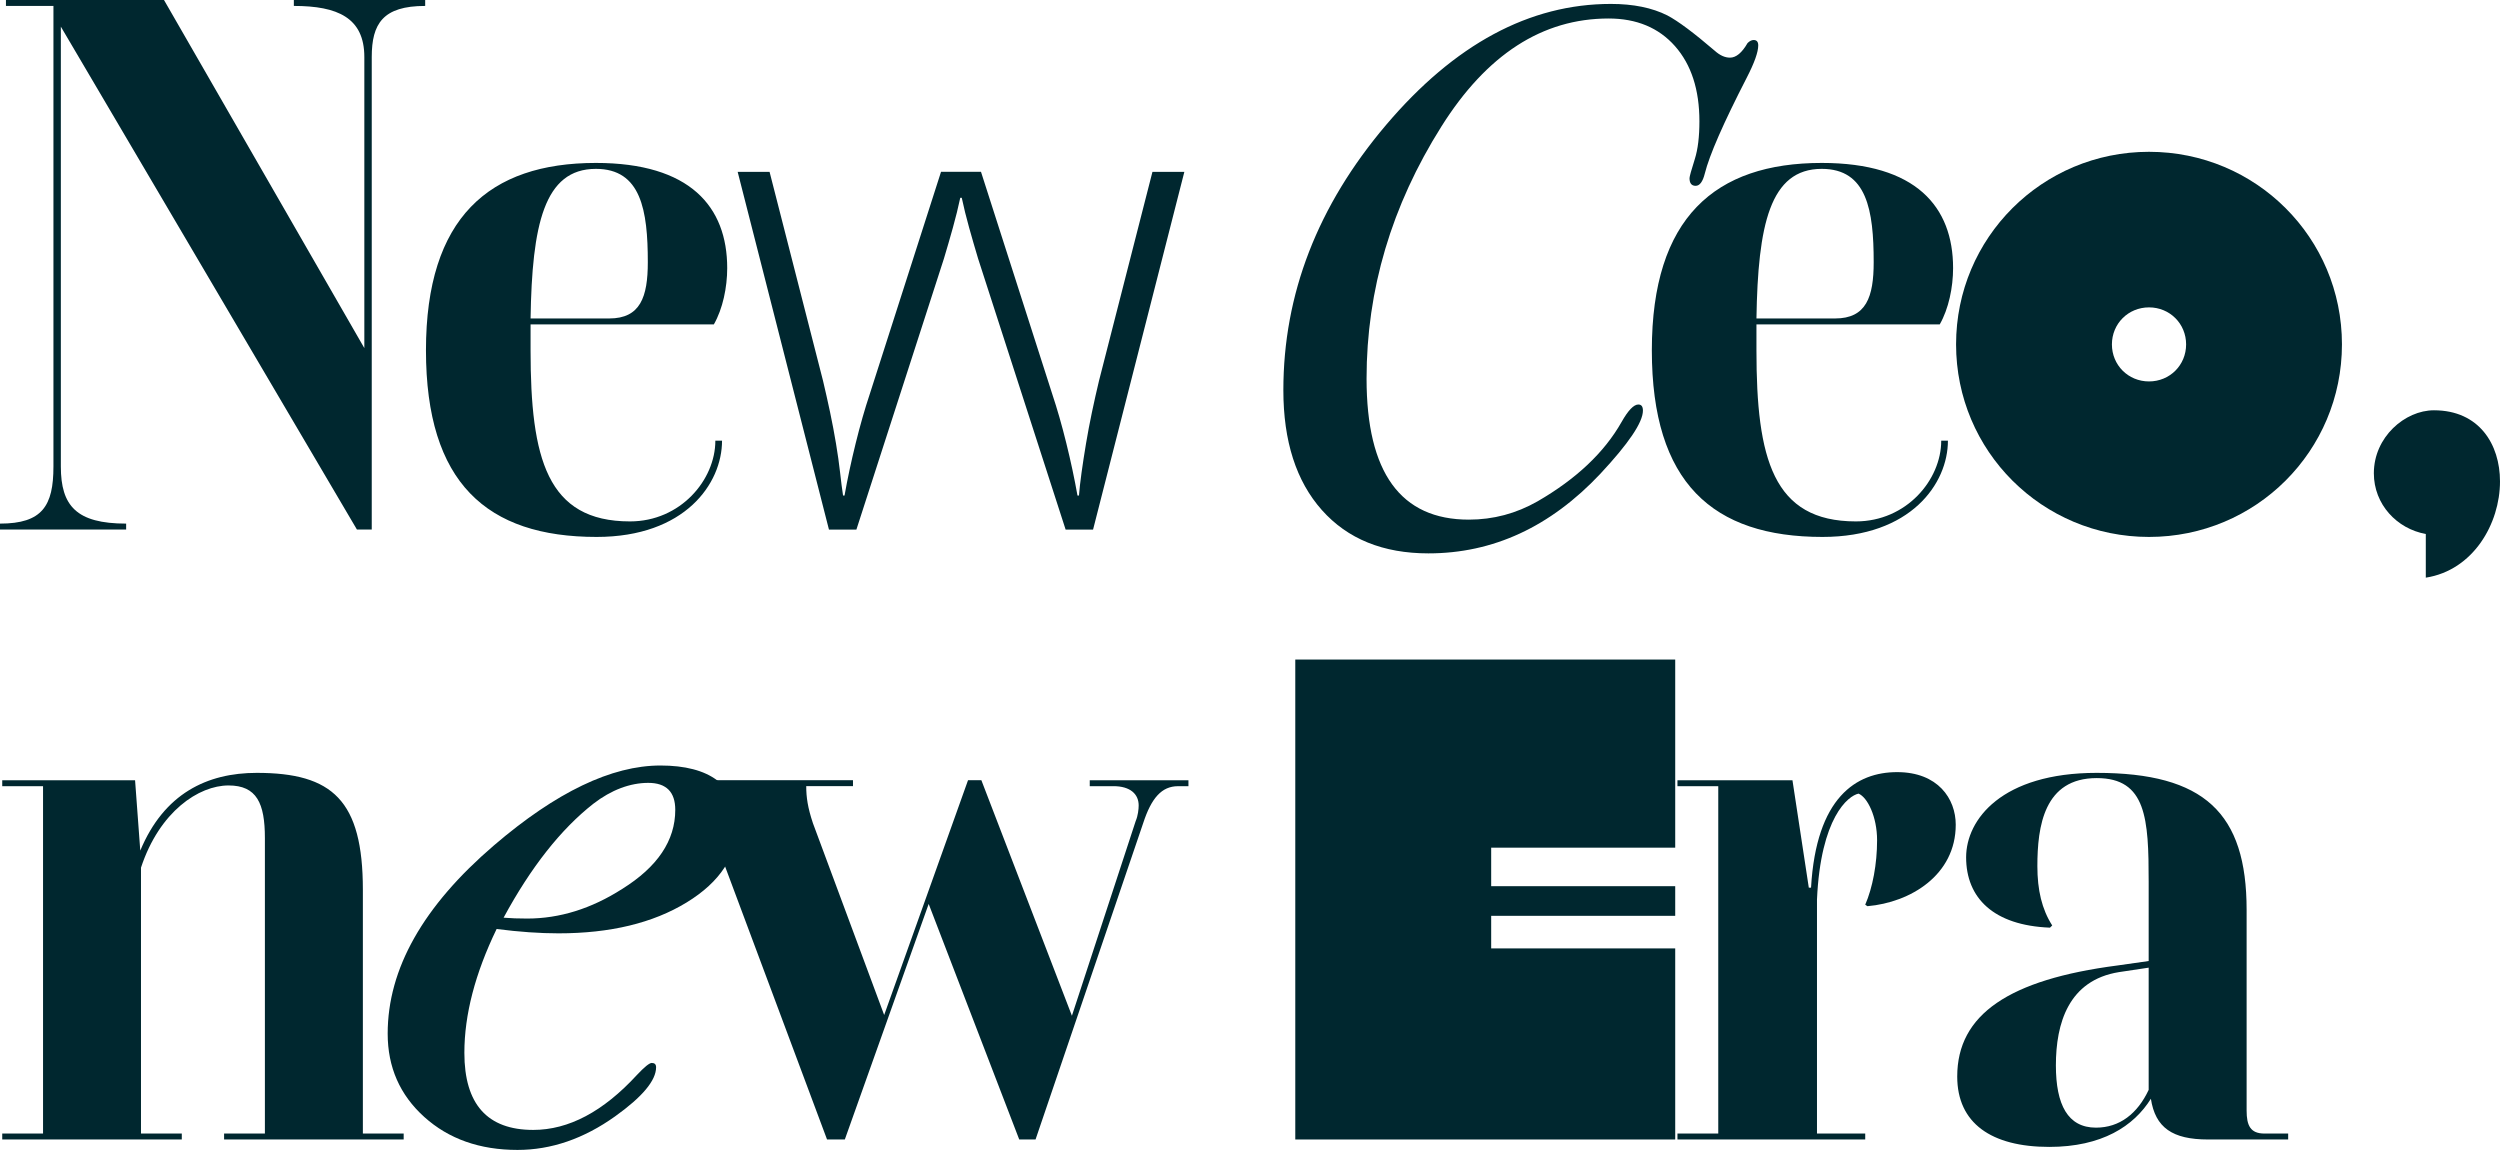 <svg width="637" height="293" viewBox="0 0 637 293" fill="none" xmlns="http://www.w3.org/2000/svg">
<g clip-path="url(#clip0_74_5292)">
<path d="M94.728 134.928H90.946L15.504 6.791V118.884C15.504 128.889 19.477 133.416 32.142 133.416V134.928H0V133.416C10.777 133.416 13.617 128.889 13.617 118.884V1.512H1.515V0H41.785L92.833 88.696V14.532C92.833 4.527 86.029 1.512 74.871 1.512V0H108.337V1.512C97.56 1.512 94.721 6.039 94.721 14.532V134.928H94.728Z" fill="#00272F"/>
<path d="M151.827 41.515C175.84 41.515 185.293 52.651 185.293 68.315C185.293 73.222 184.159 78.692 181.891 82.657H135.189V89.258C135.189 116.811 139.353 132.855 160.527 132.855C173.382 132.855 182.272 122.288 182.272 112.283H183.977C183.977 123.23 174.524 136.812 152.025 136.812C124.039 136.812 108.535 123.04 108.535 89.258C108.535 55.477 124.61 41.515 151.835 41.515H151.827ZM135.189 81.145H155.229C163.168 81.145 165.063 75.676 165.063 66.803C165.063 53.593 163.358 43.026 151.827 43.026C138.591 43.026 135.57 57.368 135.189 81.145Z" fill="#00272F"/>
<path d="M249.957 43.778L268.109 100.395C269.37 104.17 270.568 108.349 271.702 112.948C272.836 117.539 273.78 121.979 274.541 126.253H274.922C275.049 124.623 275.271 122.668 275.58 120.404C275.897 118.14 276.27 115.687 276.714 113.043C277.158 110.399 277.658 107.732 278.229 105.025C278.8 102.318 279.394 99.651 280.029 97.007L293.645 43.786H301.774L278.514 134.936H271.519L249.211 65.869C248.458 63.352 247.697 60.748 246.943 58.041C246.19 55.334 245.555 52.786 245.056 50.395H244.675C244.168 52.786 243.541 55.334 242.788 58.041C242.034 60.748 241.273 63.36 240.52 65.869L218.211 134.936H211.217L187.957 43.786H196.086L209.702 97.007C210.329 99.651 210.931 102.326 211.502 105.025C212.073 107.732 212.573 110.399 213.017 113.043C213.461 115.687 213.802 118.14 214.056 120.404C214.31 122.668 214.556 124.623 214.809 126.253H215.19C215.943 121.979 216.895 117.547 218.029 112.948C219.163 108.357 220.361 104.17 221.621 100.395L239.774 43.778H249.988H249.957Z" fill="#00272F"/>
<path d="M448 11.561C448 13.258 447.03 15.996 445.082 19.775C439.118 31.376 435.553 39.525 434.382 44.22C433.865 46.307 433.082 47.348 432.047 47.348C431.012 47.348 430.488 46.698 430.488 45.391C430.488 45 430.941 43.368 431.846 40.5C432.623 38.023 433.011 34.829 433.011 30.921C433.011 22.838 430.934 16.451 426.787 11.756C422.634 7.061 416.993 4.713 409.864 4.713C393.005 4.713 378.805 13.889 367.264 32.241C354.552 52.42 348.2 73.829 348.2 96.479C348.2 120.431 356.888 132.403 374.264 132.403C380.487 132.403 386.323 130.849 391.77 127.74C401.622 122.043 408.758 115.313 413.17 107.535C414.852 104.556 416.281 103.067 417.452 103.067C418.229 103.067 418.617 103.587 418.617 104.621C418.617 107.606 414.988 112.991 407.723 120.769C395.011 134.256 380.423 141 363.959 141C352.418 141 343.367 137.326 336.82 129.971C330.273 122.616 327 112.432 327 99.412C327 74.941 335.72 52.42 353.161 31.851C370.609 11.281 389.706 1 410.459 1C416.165 1 420.965 1.975 424.853 3.933C427.577 5.37 431.594 8.368 436.912 12.927C438.206 14.097 439.506 14.689 440.8 14.689C442.359 14.689 443.847 13.454 445.276 10.976C445.794 10.456 446.312 10.195 446.836 10.195C447.612 10.195 448 10.657 448 11.568V11.561Z" fill="#00272F"/>
<path d="M464.181 41.515C488.194 41.515 497.647 52.651 497.647 68.315C497.647 73.222 496.513 78.692 494.245 82.657H447.543V89.258C447.543 116.811 451.706 132.855 472.88 132.855C485.735 132.855 494.625 122.288 494.625 112.283H496.33C496.33 123.23 486.877 136.812 464.379 136.812C436.393 136.812 420.889 123.04 420.889 89.258C420.889 55.477 436.964 41.515 464.189 41.515H464.181ZM447.543 81.145H467.583C475.521 81.145 477.416 75.676 477.416 66.803C477.416 53.593 475.711 43.026 464.181 43.026C450.945 43.026 447.923 57.368 447.543 81.145Z" fill="#00272F"/>
<path d="M547.569 136.812C520.344 136.812 498.408 114.919 498.408 87.746C498.408 60.574 520.344 38.681 547.569 38.681C574.794 38.681 596.729 60.574 596.729 87.746C596.729 114.919 574.794 136.812 547.569 136.812ZM547.569 97.189C552.866 97.189 557.022 93.034 557.022 87.754C557.022 82.475 552.858 78.32 547.569 78.32C542.279 78.32 538.116 82.475 538.116 87.754C538.116 93.034 542.279 97.189 547.569 97.189Z" fill="#00272F"/>
<path d="M618.093 136.06C610.718 134.738 604.857 128.509 604.857 120.586C604.857 111.341 612.796 104.542 620.171 104.542C631.702 104.542 636.999 113.225 636.999 122.66C636.999 133.416 630.195 145.305 618.093 147.189V136.052V136.06Z" fill="#00272F"/>
<path d="M46.321 290.341H0.57V288.829H10.967V200.323H0.57V198.811H34.417L35.742 216.738C41.792 202.206 52.76 196.927 65.425 196.927C84.712 196.927 92.46 203.908 92.46 226.743V288.829H102.856V290.341H57.098V288.829H67.495V213.533C67.495 204.66 65.417 200.133 58.232 200.133C50.666 200.133 40.651 206.734 35.924 221.076V288.821H46.321V290.333V290.341Z" fill="#00272F"/>
<path d="M187.824 210.113C187.824 218.092 183.525 224.709 174.945 229.949C166.356 235.196 155.476 237.816 142.303 237.816C137.561 237.816 132.311 237.452 126.538 236.708C121.058 248.034 118.322 258.554 118.322 268.265C118.322 281.357 124.166 287.903 135.864 287.903C144.888 287.903 153.699 283.241 162.288 273.901C164.207 271.859 165.468 270.838 166.063 270.838C166.8 270.838 167.173 271.202 167.173 271.938C167.173 275.302 163.691 279.473 156.736 284.444C148.743 290.151 140.447 293 131.867 293C122.239 293 114.325 290.206 108.107 284.602C101.89 278.998 98.781 271.922 98.781 263.374C98.781 246.863 107.806 230.875 125.871 215.393C141.708 201.834 155.848 195.051 168.283 195.051C180.718 195.051 187.824 200.077 187.824 210.121V210.113ZM172.058 206.346C172.058 201.771 169.758 199.476 165.174 199.476C160.591 199.476 155.769 201.249 151.185 204.794C142.89 211.301 135.269 220.973 128.314 233.827C130.09 233.977 132.089 234.049 134.309 234.049C142.597 234.049 150.662 231.539 158.513 226.513C167.538 220.902 172.058 214.182 172.058 206.346Z" fill="#00272F"/>
<path d="M283.718 200.322H277.667V198.811H302.815V200.322H300.166C296.002 200.322 293.362 203.338 291.276 209.757L263.86 290.333H259.697L236.628 230.321L215.263 290.333H210.727L180.282 208.807C177.824 202.958 175.746 200.315 171.392 200.315H169.314V198.803H217.341V200.315H205.429C205.429 203.148 205.81 205.784 207.134 209.749L225.287 258.625L246.652 198.803H250.054L273.123 258.815L289.38 209.187C289.951 207.865 290.134 206.172 290.134 205.222C290.134 202.388 288.056 200.315 283.702 200.315L283.718 200.322Z" fill="#00272F"/>
<path d="M426.845 290.341H330.039V168.053H426.845V215.986H379.953V225.801H426.845V233.352H379.953V241.655H426.845V290.341Z" fill="#00272F"/>
<path d="M475.252 290.34H427.416V288.829H437.813V200.322H427.416V198.811H456.719L460.882 226.173H461.453C462.778 203.148 472.984 196.737 483.389 196.737C493.793 196.737 498.322 203.528 498.322 210.137C498.322 222.967 486.791 229.948 475.823 230.898L475.26 230.518C477.147 226.181 478.281 220.142 478.281 214.102C478.281 208.063 475.823 203.156 473.555 202.214C470.906 202.776 463.912 208.253 462.968 229.197V288.829H475.26V290.34H475.252Z" fill="#00272F"/>
<path d="M548.044 279.964C543.698 286.945 535.562 292.232 522.143 292.232C507.393 292.232 498.701 286.193 498.701 274.305C498.701 258.451 511.937 249.586 539.543 246L547.481 244.869V224.677C547.481 208.633 546.91 198.257 534.245 198.257C520.819 198.257 519.122 210.525 519.122 220.712C519.122 226.751 520.256 231.658 522.905 235.806L522.334 236.368C507.964 235.806 500.969 228.817 500.969 218.44C500.969 208.815 510.042 196.927 534.245 196.927C561.66 196.927 572.438 207.122 572.438 231.84V282.98C572.438 286.755 573.382 288.829 576.974 288.829H583.025V290.341H562.604C553.532 290.341 549.178 287.325 548.044 279.964ZM534.055 287.325C540.106 287.325 544.642 283.739 547.481 277.7V246.562L539.915 247.694C527.06 249.768 523.84 260.715 523.84 271.471C523.84 281.476 526.87 287.325 534.055 287.325Z" fill="#00272F"/>
</g>
<defs>
<clipPath id="clip0_74_5292">
<rect width="637" height="293" fill="white"/>
</clipPath>
</defs>
</svg>
